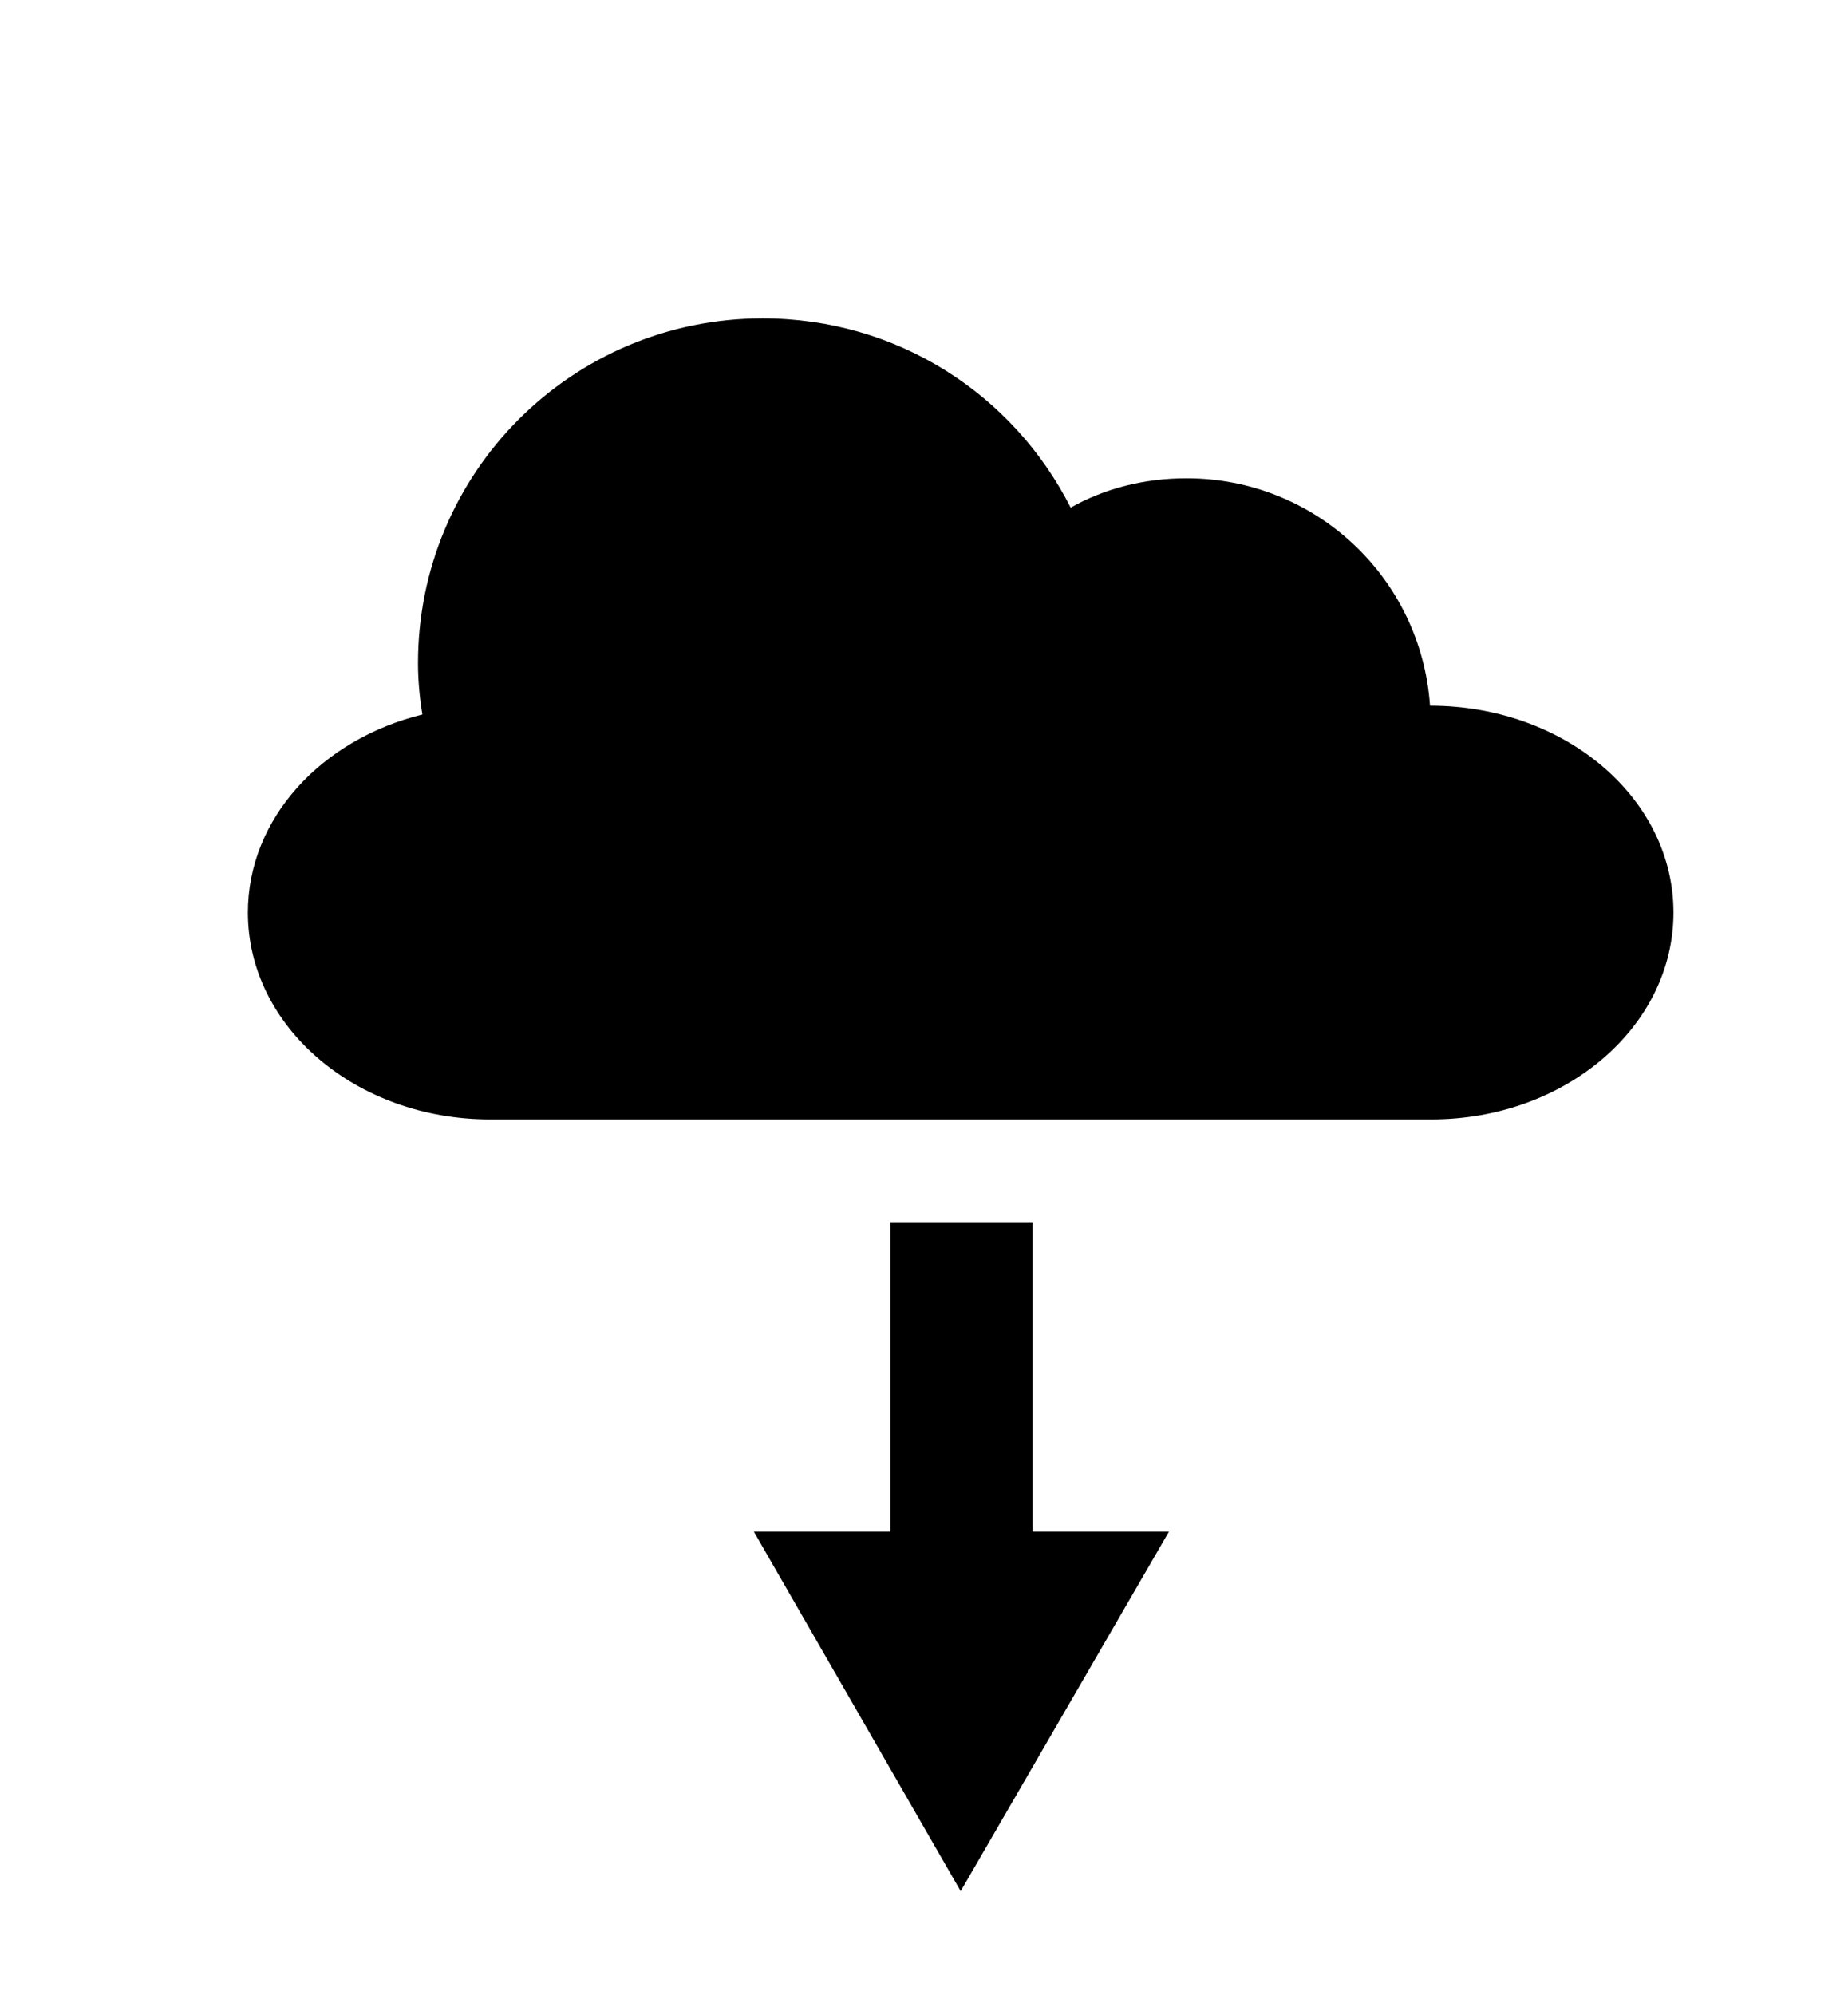 <?xml version="1.0" ?><!DOCTYPE svg  PUBLIC '-//W3C//DTD SVG 1.1//EN'  'http://www.w3.org/Graphics/SVG/1.1/DTD/svg11.dtd'><svg height="136px" style="enable-background:new 0 0 126 136;" version="1.1" viewBox="0 0 126 136" width="126px" xml:space="preserve" xmlns="http://www.w3.org/2000/svg" xmlns:xlink="http://www.w3.org/1999/xlink"><style type="text/css">
<![CDATA[
	.st0{fill:#EF3E42;}
	.st1{fill:#FFFFFF;}
	.st2{fill:none;}
	.st3{fill-rule:evenodd;clip-rule:evenodd;fill:#FFFFFF;}
]]>
</style><defs/><path d="M28.5,45.2c0-13,10.5-23.5,23.5-23.5c9.2,0,17.1,5.2,21,12.9c2.3-1.3,5-2,7.9-2c8.8,0,16,6.8,16.6,15.5  c9.2,0,16.6,6.3,16.6,14.1c0,7.8-7.4,14.1-16.5,14.1H33.4c-9.1,0-16.5-6.3-16.5-14.1c0-6.4,5-11.8,11.9-13.5  C28.6,47.5,28.5,46.3,28.5,45.2L28.5,45.2z M65.5,128.9l-14.1-24.5l9.3,0V83.3h9.7v21.1l9.3,0L65.5,128.9L65.5,128.9z"/><rect class="st2" height="136" id="_x3C_Slice_x3E__100_" width="126"/></svg>